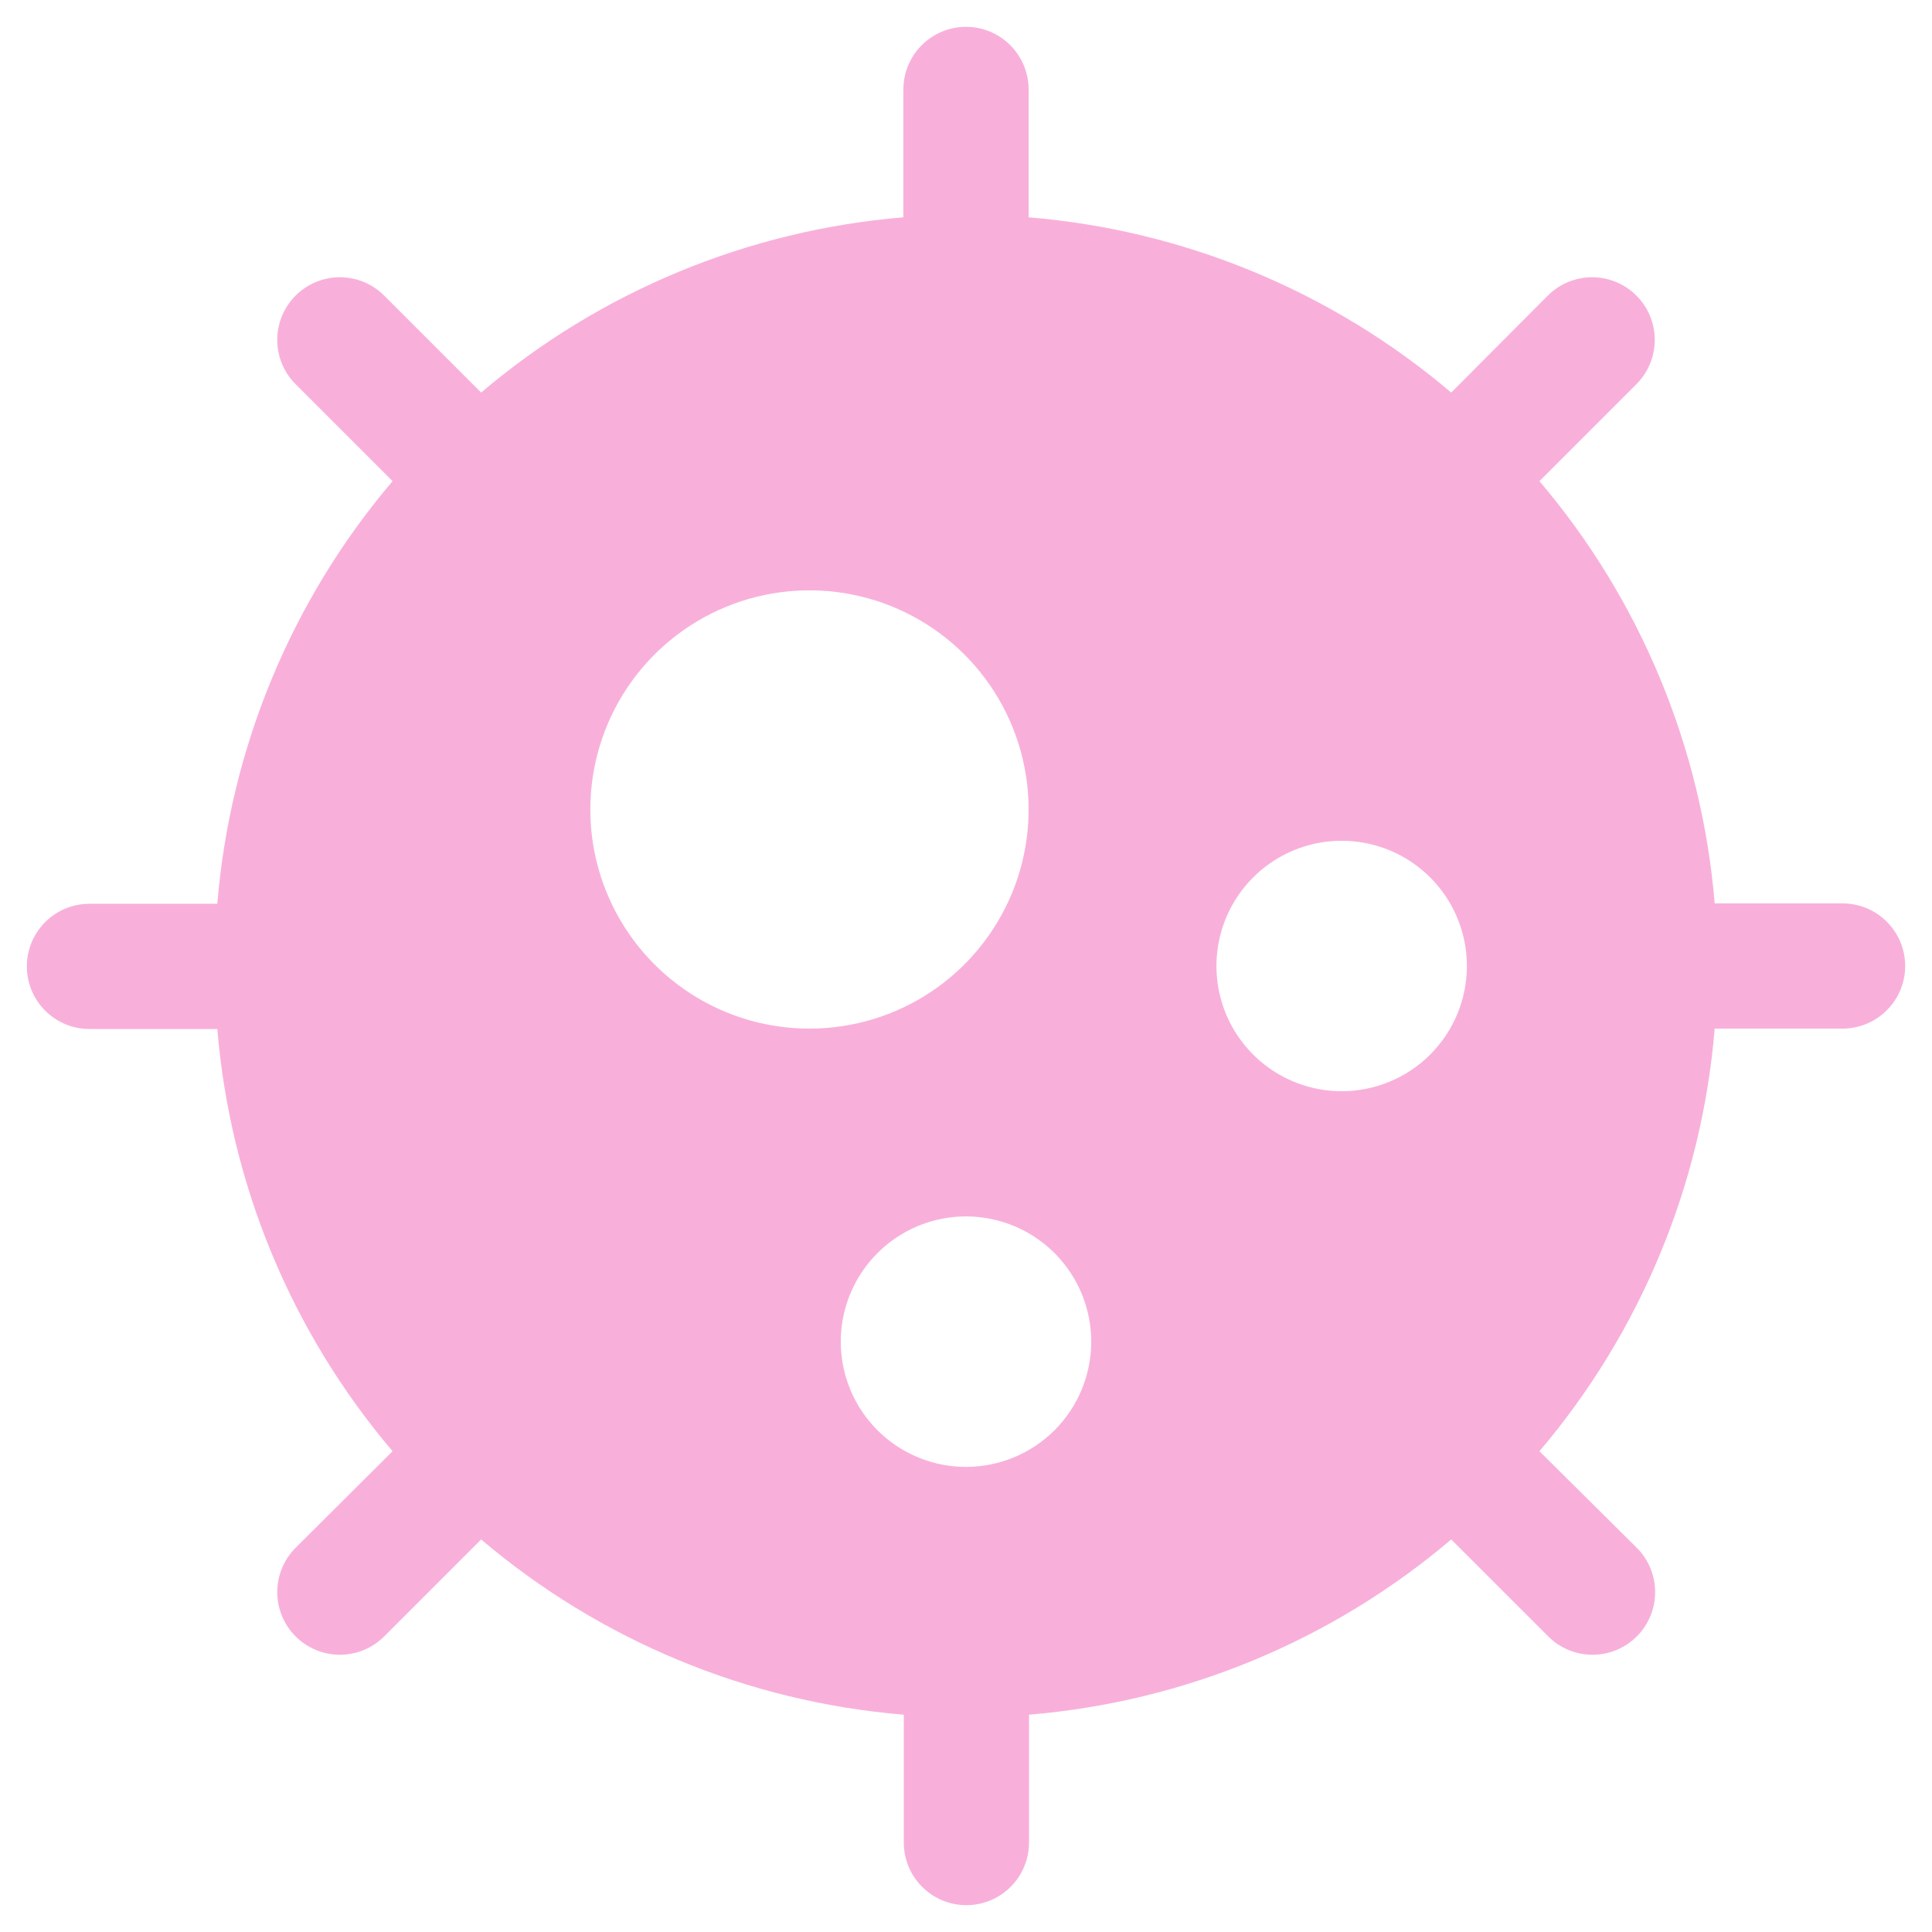 <svg width="54" height="54" viewBox="0 0 54 54" fill="none" xmlns="http://www.w3.org/2000/svg">
<path d="M51.5 25.25H47.926C47.565 20.901 45.853 16.774 43.028 13.448L45.738 10.738C46.066 10.41 46.251 9.964 46.251 9.5C46.251 9.036 46.066 8.59 45.738 8.262C45.41 7.934 44.964 7.749 44.5 7.749C44.036 7.749 43.59 7.934 43.262 8.262L40.562 10.972C37.234 8.145 33.103 6.432 28.75 6.074V2.5C28.75 2.036 28.566 1.591 28.237 1.263C27.909 0.934 27.464 0.75 27 0.75C26.536 0.75 26.091 0.934 25.763 1.263C25.434 1.591 25.25 2.036 25.25 2.5V6.074C20.901 6.435 16.774 8.147 13.448 10.972L10.738 8.262C10.41 7.934 9.964 7.749 9.5 7.749C9.036 7.749 8.59 7.934 8.262 8.262C7.934 8.59 7.749 9.036 7.749 9.5C7.749 9.964 7.934 10.41 8.262 10.738L10.972 13.448C8.145 16.777 6.432 20.908 6.074 25.261H2.5C2.036 25.261 1.591 25.445 1.263 25.773C0.934 26.102 0.75 26.547 0.75 27.011C0.75 27.475 0.934 27.92 1.263 28.248C1.591 28.577 2.036 28.761 2.5 28.761H6.074C6.435 33.11 8.147 37.237 10.972 40.562L8.262 43.262C7.934 43.59 7.749 44.036 7.749 44.5C7.749 44.964 7.934 45.41 8.262 45.738C8.59 46.066 9.036 46.251 9.5 46.251C9.964 46.251 10.41 46.066 10.738 45.738L13.448 43.028C16.777 45.855 20.908 47.568 25.261 47.926V51.5C25.261 51.964 25.445 52.409 25.773 52.737C26.102 53.066 26.547 53.25 27.011 53.25C27.475 53.25 27.92 53.066 28.248 52.737C28.577 52.409 28.761 51.964 28.761 51.5V47.926C33.11 47.565 37.237 45.853 40.562 43.028L43.273 45.738C43.601 46.066 44.047 46.251 44.511 46.251C44.975 46.251 45.421 46.066 45.749 45.738C46.077 45.41 46.262 44.964 46.262 44.5C46.262 44.036 46.077 43.59 45.749 43.262L43.028 40.562C45.855 37.234 47.568 33.103 47.926 28.75H51.5C51.964 28.75 52.409 28.566 52.737 28.237C53.066 27.909 53.25 27.464 53.25 27C53.25 26.536 53.066 26.091 52.737 25.763C52.409 25.434 51.964 25.25 51.5 25.25ZM16.5 22.625C16.5 21.414 16.859 20.229 17.532 19.222C18.205 18.215 19.162 17.43 20.281 16.966C21.4 16.503 22.632 16.381 23.82 16.618C25.008 16.854 26.099 17.437 26.956 18.294C27.813 19.151 28.396 20.242 28.632 21.43C28.869 22.618 28.747 23.85 28.284 24.969C27.82 26.088 27.035 27.045 26.028 27.718C25.021 28.391 23.836 28.75 22.625 28.75C21 28.75 19.443 28.105 18.294 26.956C17.145 25.807 16.5 24.25 16.5 22.625ZM27 41C26.308 41 25.631 40.795 25.055 40.41C24.48 40.026 24.031 39.479 23.766 38.839C23.502 38.2 23.432 37.496 23.567 36.817C23.702 36.138 24.036 35.515 24.525 35.025C25.015 34.536 25.638 34.202 26.317 34.067C26.996 33.932 27.7 34.002 28.339 34.266C28.979 34.531 29.526 34.98 29.91 35.556C30.295 36.131 30.5 36.808 30.5 37.5C30.5 38.428 30.131 39.319 29.475 39.975C28.819 40.631 27.928 41 27 41ZM37.5 30.5C36.808 30.5 36.131 30.295 35.556 29.91C34.98 29.526 34.531 28.979 34.266 28.339C34.002 27.7 33.932 26.996 34.067 26.317C34.202 25.638 34.536 25.015 35.025 24.525C35.515 24.036 36.138 23.702 36.817 23.567C37.496 23.432 38.2 23.502 38.839 23.766C39.479 24.031 40.026 24.48 40.41 25.055C40.795 25.631 41 26.308 41 27C41 27.928 40.631 28.819 39.975 29.475C39.319 30.131 38.428 30.5 37.5 30.5Z" fill="#F8B0DA"/>
</svg>
